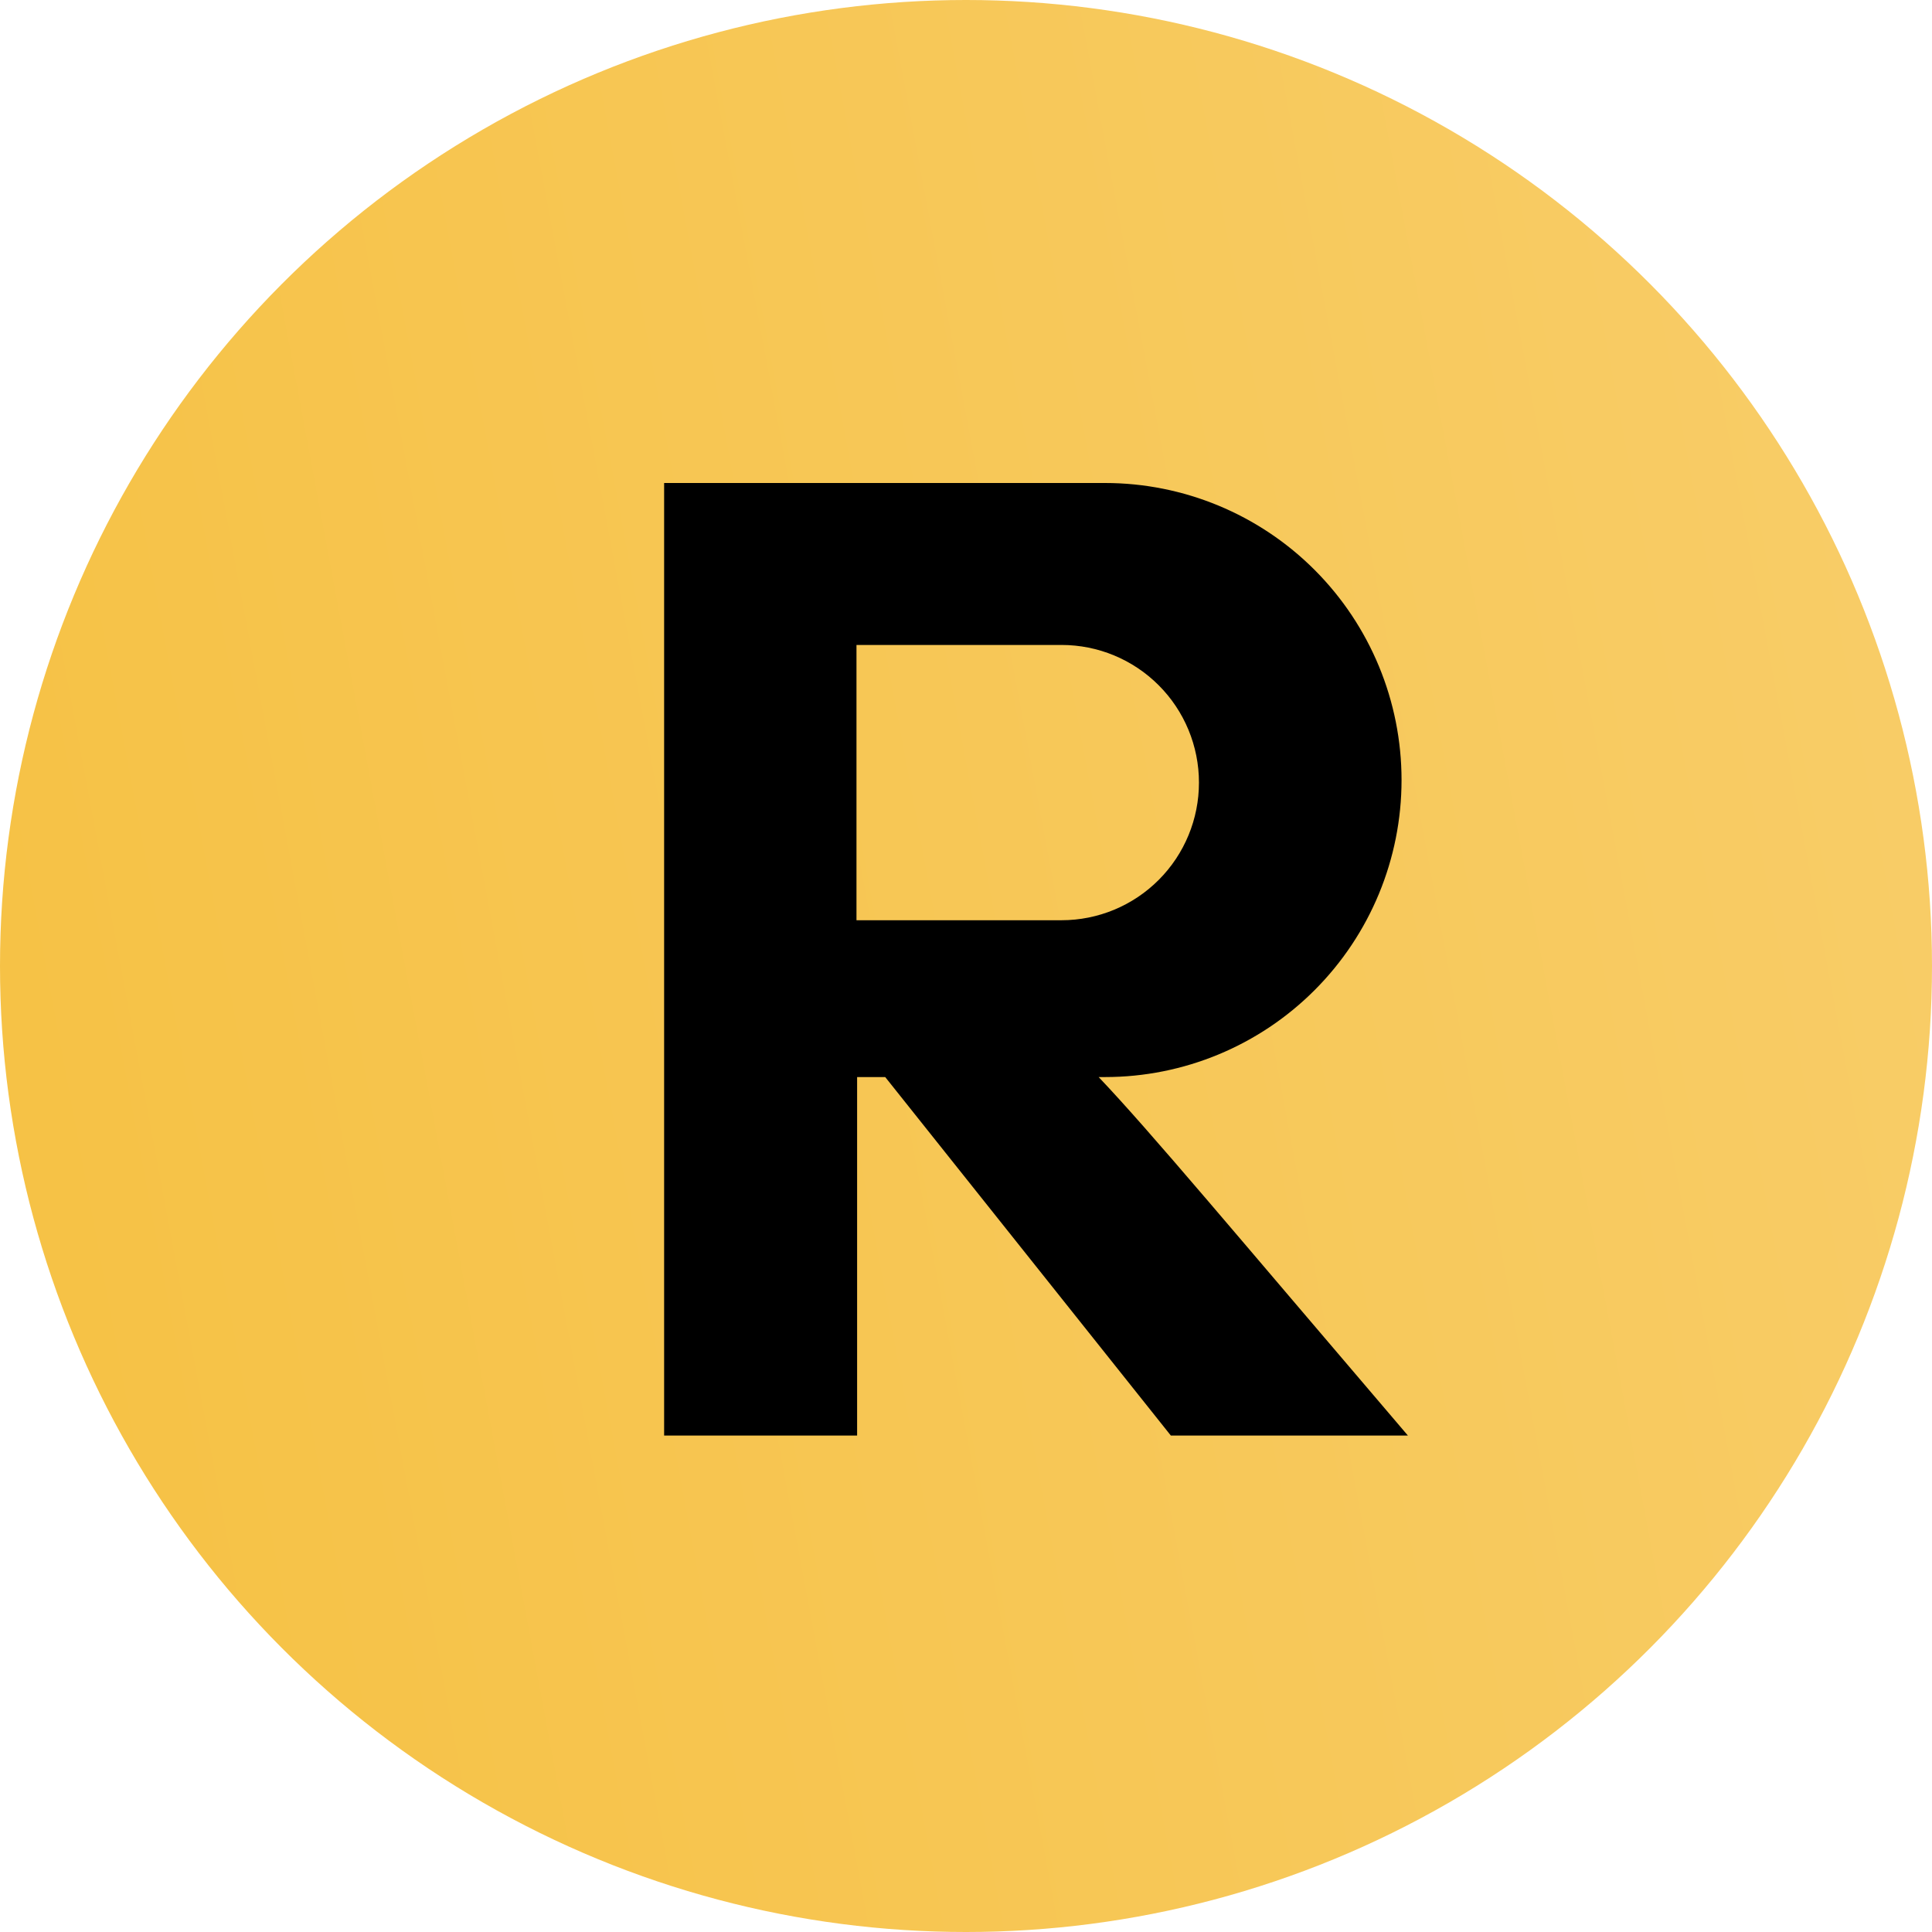 <svg width="64" height="64" viewBox="0 0 64 64" fill="none" xmlns="http://www.w3.org/2000/svg">
    <circle cx="32" cy="32" r="32" fill="url(#paint0_linear_1746_37926)"/>
    <path d="M36.394 35.679H36.606C39.211 35.679 41.709 34.643 43.551 32.797C45.393 30.952 46.428 28.449 46.428 25.84C46.428 23.23 45.393 20.727 43.551 18.882C41.709 17.037 39.211 16 36.606 16H22V47.555H28.393V35.679H29.324L38.786 47.555H46.639C40.861 40.79 38.109 37.482 36.394 35.679ZM28.372 30.505V21.365H35.166C36.373 21.365 37.531 21.846 38.384 22.701C39.238 23.556 39.717 24.715 39.717 25.924C39.717 27.134 39.238 28.293 38.384 29.148C37.531 30.003 36.373 30.484 35.166 30.484H28.372V30.505Z"
          fill="black"/>
    <defs>
        <linearGradient id="paint0_linear_1746_37926" x1="0.533" y1="64" x2="73.399" y2="50.415"
                        gradientUnits="userSpaceOnUse">
            <stop stop-color="#F6C143"/>
            <stop offset="1" stop-color="#F8CD69"/>
        </linearGradient>
    </defs>
</svg>
